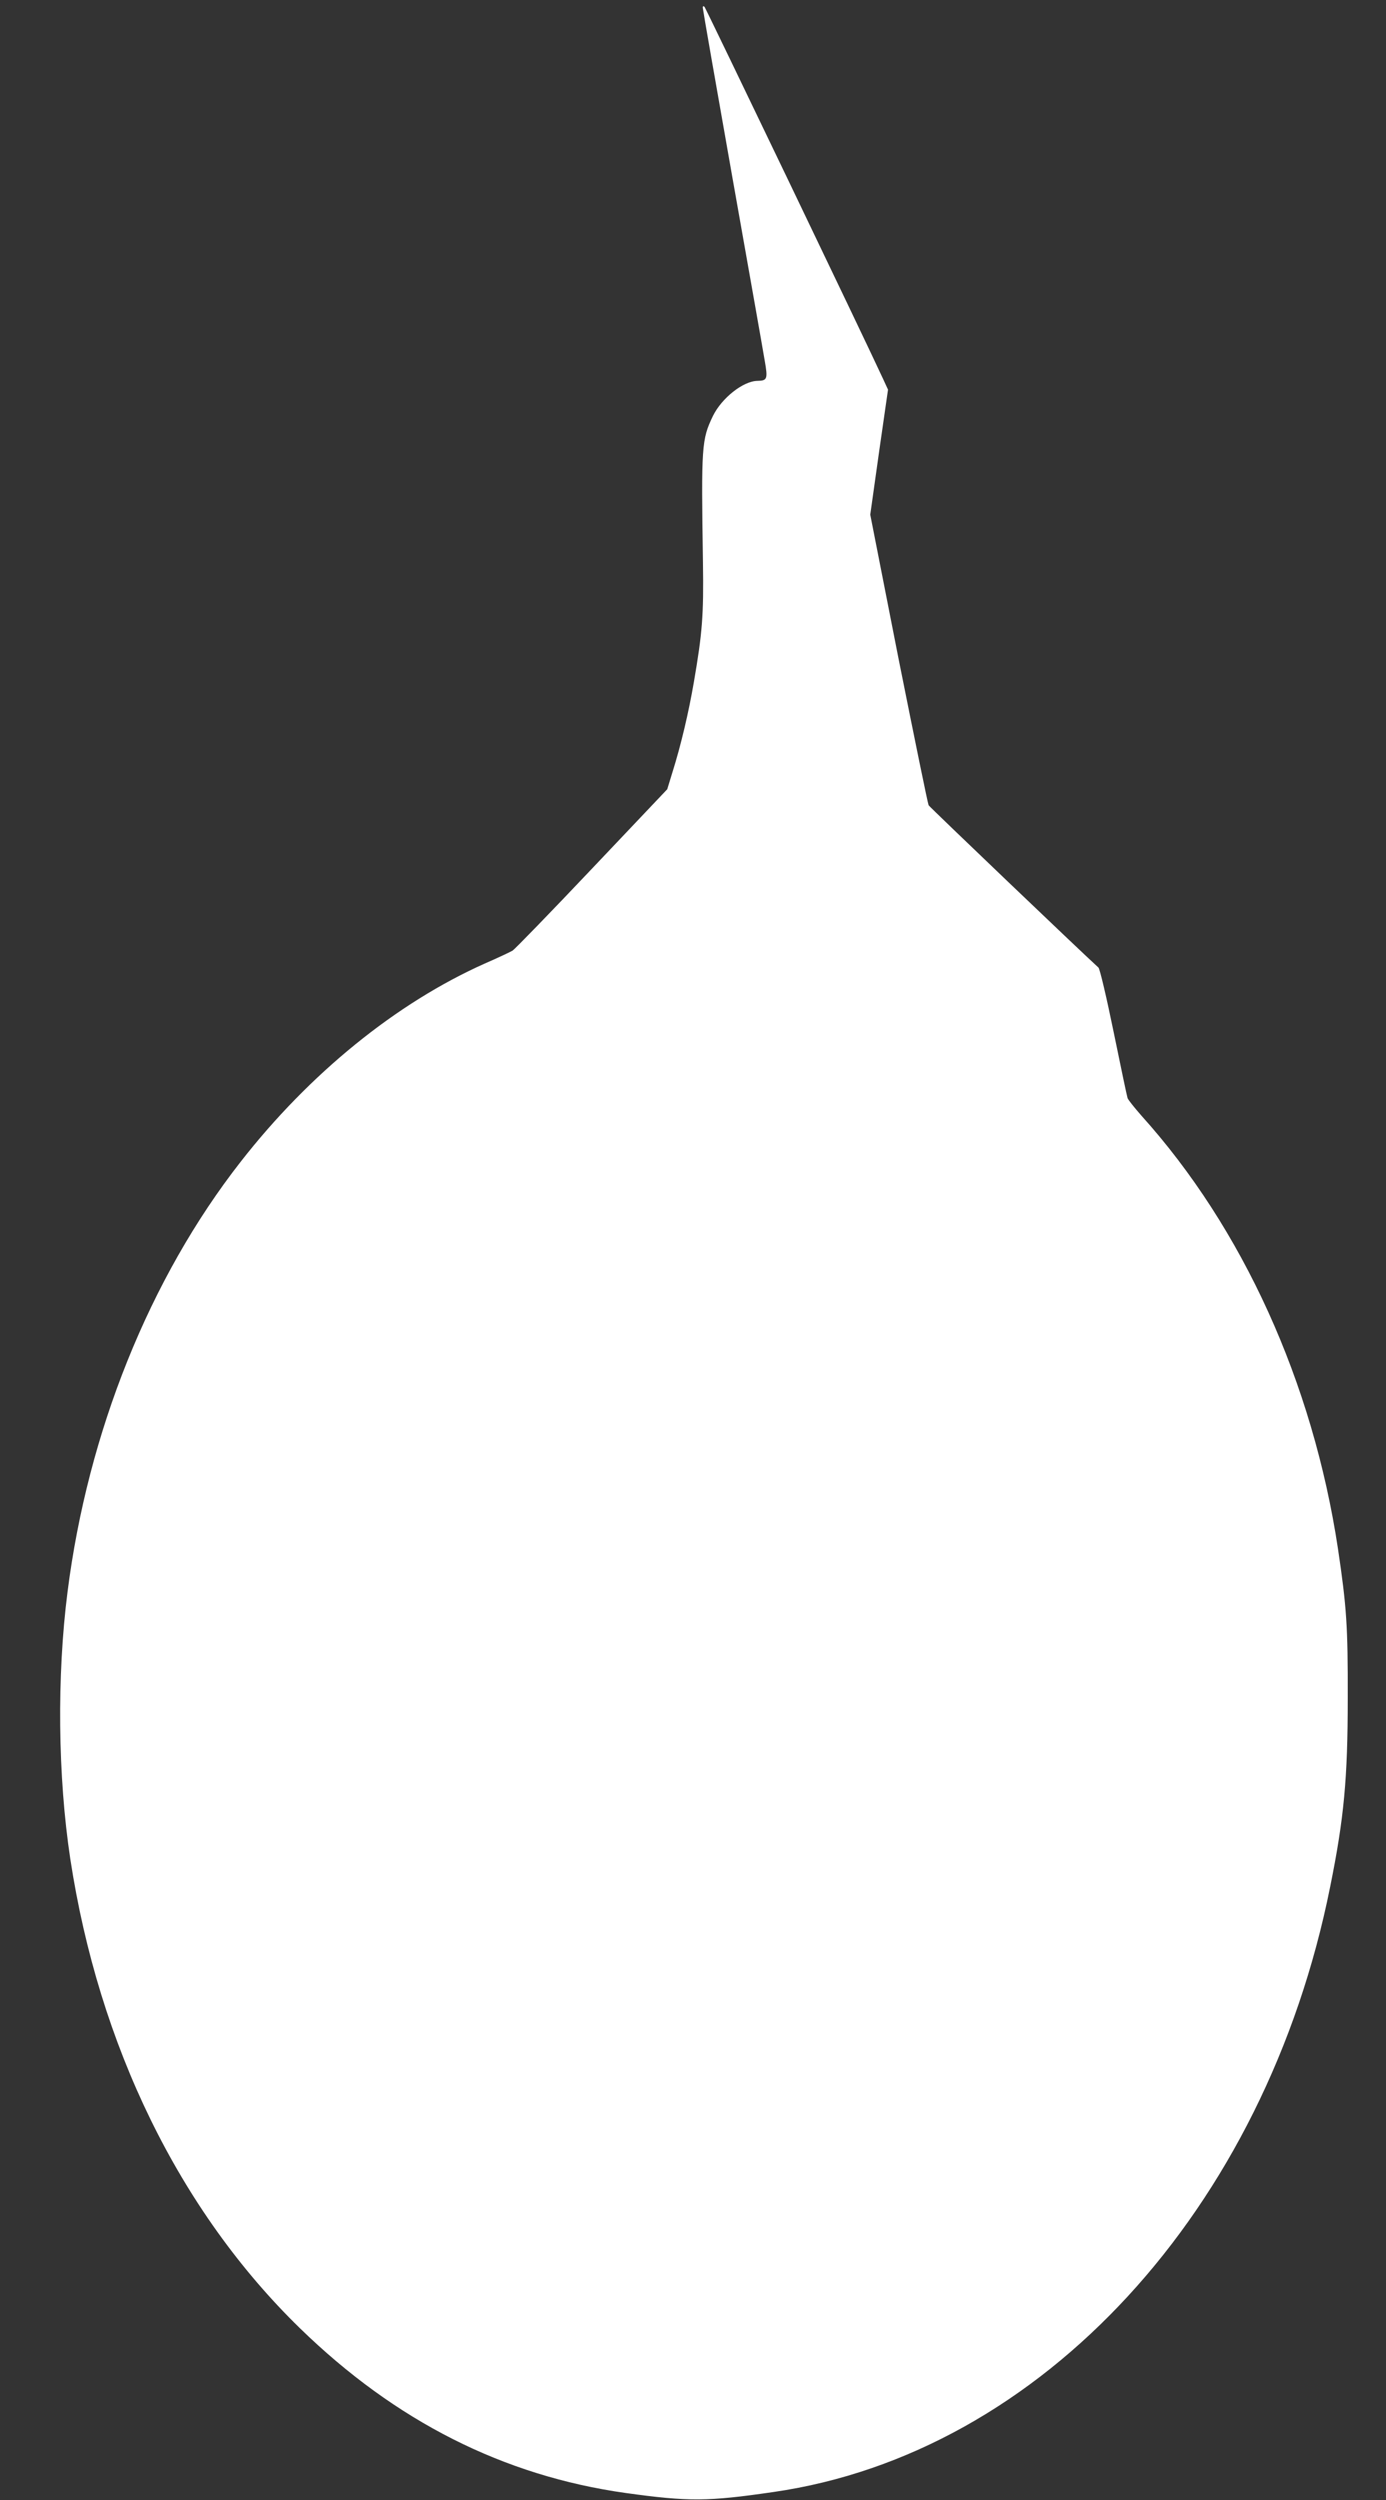 <?xml version="1.0" standalone="no"?>
<!DOCTYPE svg PUBLIC "-//W3C//DTD SVG 20010904//EN"
 "http://www.w3.org/TR/2001/REC-SVG-20010904/DTD/svg10.dtd">
<svg version="1.0" xmlns="http://www.w3.org/2000/svg"
 width="710pt" height="1280pt" viewBox="0 0 710 1280"
 preserveAspectRatio="xMidYMid meet">
<rect x="0" y="0" width="710" height="1280" fill="#333333" stroke="none"/>
<g transform="translate(0,1280) scale(0.1,-0.1)"
fill="#ffffff" stroke="none">
<path d="M3600 12761 c0 -7 68 -396 151 -865 83 -468 158 -891 166 -940 17
-97 14 -105 -37 -106 -73 -1 -183 -88 -228 -180 -58 -121 -60 -151 -51 -750 4
-271 -3 -360 -47 -615 -26 -151 -65 -318 -109 -458 l-27 -88 -386 -407 c-212
-224 -395 -412 -406 -419 -12 -7 -75 -37 -142 -66 -455 -203 -899 -564 -1251
-1015 -467 -597 -783 -1384 -887 -2202 -55 -431 -50 -944 14 -1367 146 -957
559 -1802 1176 -2403 490 -477 1043 -756 1669 -844 324 -45 421 -44 757 5
1373 198 2521 1445 2852 3099 71 351 90 555 90 965 1 369 -6 469 -50 765 -129
853 -488 1642 -1007 2218 -36 41 -68 81 -71 90 -3 9 -35 161 -71 337 -36 176
-71 325 -78 331 -83 75 -864 821 -870 831 -4 7 -73 345 -154 750 l-145 738 45
320 46 320 -23 50 c-90 196 -910 1902 -917 1910 -6 5 -9 4 -9 -4z"/>
</g>
</svg>

